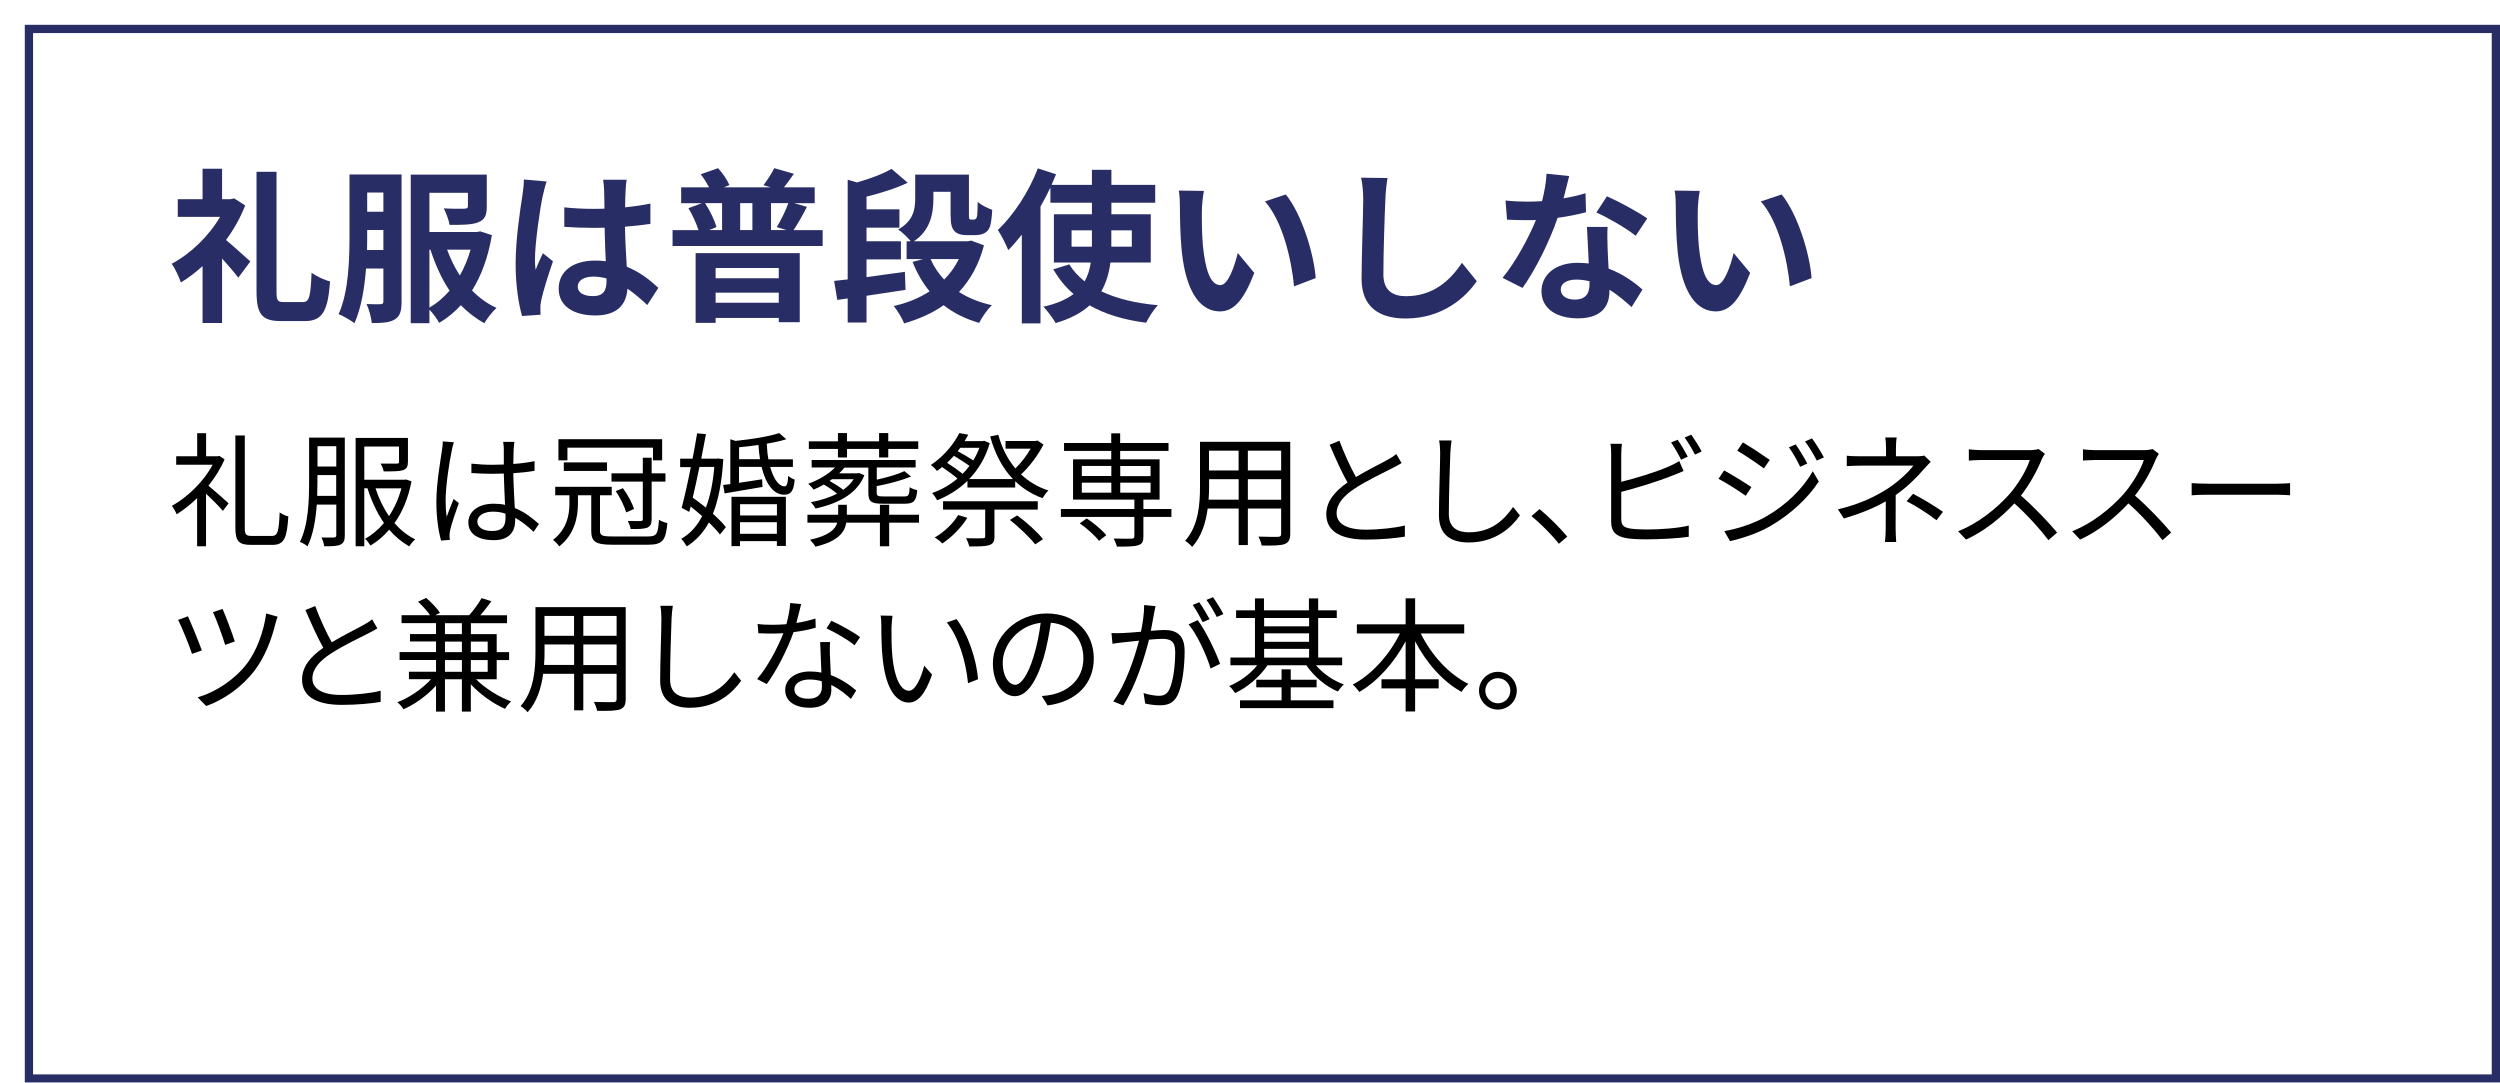 <?xml version="1.0" encoding="UTF-8"?>
<svg id="_レイヤー_2" data-name="レイヤー 2" xmlns="http://www.w3.org/2000/svg" xmlns:xlink="http://www.w3.org/1999/xlink" viewBox="0 0 302.5 131">
  <defs>
    <style>
      .cls-1 {
        fill: #292d66;
      }

      .cls-2 {
        fill: #fff;
        filter: url(#drop-shadow-1);
        stroke: #292d66;
        stroke-miterlimit: 10;
      }
    </style>
    <filter id="drop-shadow-1" x="0" y="0" width="302.5" height="131" filterUnits="userSpaceOnUse">
      <feOffset dx="3" dy="3"/>
      <feGaussianBlur result="blur" stdDeviation="0"/>
      <feFlood flood-color="#555564" flood-opacity=".6"/>
      <feComposite in2="blur" operator="in"/>
      <feComposite in="SourceGraphic"/>
    </filter>
  </defs>
  <g id="_デザイン" data-name="デザイン">
    <rect class="cls-2" x=".5" y=".5" width="298.5" height="127"/>
    <g>
      <path class="cls-1" d="M29.67,24.86c-.58,1.48-1.38,2.9-2.32,4.18,1,.84,2.5,2.2,2.94,2.6l-1.46,1.96c-.46-.62-1.22-1.5-1.96-2.32v7.8h-2.36v-6.88c-.86.78-1.74,1.44-2.62,1.98-.22-.64-.76-1.82-1.12-2.26,2.26-1.2,4.48-3.32,5.86-5.68h-5.12v-2.14h3v-3.68h2.36v3.68h1.04l.42-.1,1.34.86ZM36.66,36.55c.78,0,.92-.72,1.04-3.54.6.42,1.6.9,2.24,1.04-.26,3.48-.86,4.8-3.04,4.8h-2.9c-2.3,0-2.96-.8-2.96-3.62v-14.44h2.42v14.46c0,1.14.12,1.3.9,1.3h2.3Z"/>
      <path class="cls-1" d="M48.59,36.49c0,1.1-.16,1.76-.82,2.16-.62.38-1.48.44-2.78.44-.06-.62-.34-1.7-.64-2.3.72.04,1.46.02,1.7.02s.34-.08.34-.36v-3.96h-2.1c-.18,2.34-.58,4.8-1.4,6.62-.42-.34-1.4-.9-1.92-1.1,1.24-2.72,1.32-6.72,1.32-9.64v-7.26h6.3v15.38ZM46.39,30.25v-2.42h-1.96v.54c0,.6,0,1.22-.02,1.88h1.98ZM44.43,23.3v2.32h1.96v-2.32h-1.96ZM59.52,28.45c-.46,2.7-1.28,4.9-2.4,6.7.86.88,1.86,1.62,2.96,2.1-.48.44-1.14,1.28-1.48,1.86-1.04-.58-2-1.32-2.84-2.18-.76.84-1.64,1.56-2.62,2.14-.24-.46-.74-1.16-1.18-1.6v1.64h-2.26v-17.98h9.2v3.86c0,1.04-.22,1.6-1.06,1.92-.78.3-1.92.3-3.44.3-.1-.62-.42-1.42-.7-2,1,.06,2.18.06,2.5.04s.42-.08.42-.32v-1.6h-4.66v4.74h5.78l.36-.08,1.42.46ZM51.96,37.21c.9-.5,1.7-1.2,2.44-2.04-.98-1.46-1.72-3.14-2.32-4.96h-.12v7ZM54.1,30.21c.4,1.1.92,2.16,1.54,3.12.54-.94.98-2,1.3-3.12h-2.84Z"/>
      <path class="cls-1" d="M66.15,21.96c-.16.4-.4,1.4-.48,1.76-.3,1.32-.94,5.68-.94,7.66,0,.4.02.88.08,1.28.26-.7.58-1.36.88-2.02l1.22.98c-.56,1.62-1.2,3.64-1.42,4.72-.06.28-.12.7-.1.92,0,.2,0,.54.02.82l-2.24.16c-.4-1.38-.78-3.64-.78-6.32,0-3,.58-6.74.82-8.26.08-.56.18-1.32.18-1.94l2.76.24ZM78.32,36.91c-.82-.78-1.62-1.44-2.4-1.98-.12,1.88-1.2,3.24-3.88,3.24s-4.44-1.16-4.44-3.24,1.7-3.4,4.4-3.4c.46,0,.9.02,1.3.08-.06-1.22-.12-2.66-.14-4.06-.48.02-.96.02-1.42.02-1.16,0-2.28-.04-3.46-.12v-2.36c1.14.12,2.28.18,3.46.18.46,0,.94,0,1.4-.02-.02-.98-.02-1.78-.04-2.2,0-.3-.06-.9-.12-1.3h2.84c-.06.38-.1.86-.12,1.28-.02.44-.06,1.18-.06,2.06,1.08-.12,2.12-.26,3.06-.46v2.46c-.96.14-2,.26-3.08.34.04,1.92.14,3.5.22,4.84,1.66.68,2.9,1.7,3.82,2.56l-1.34,2.08ZM73.39,33.69c-.52-.14-1.06-.22-1.6-.22-1.12,0-1.88.46-1.88,1.2,0,.8.8,1.16,1.84,1.16,1.22,0,1.64-.64,1.64-1.8v-.34Z"/>
      <path class="cls-1" d="M99.54,27.85v1.92h-18.16v-1.92h3.14c-.26-.82-.74-1.86-1.22-2.66l1.62-.6h-2.5v-1.92h3.38c-.28-.52-.64-1.12-1.02-1.58l2.1-.74c.58.6,1.12,1.44,1.38,2.04l-.68.28h5.68l-.88-.26c.44-.58,1.02-1.46,1.3-2.06l2.38.68c-.44.64-.84,1.18-1.2,1.64h3.72v1.92h-2.48l1.54.44c-.52,1.02-1.12,2.06-1.62,2.82h3.52ZM84.17,30.63h12.6v8.36h-2.54v-.52h-7.64v.6h-2.42v-8.44ZM85.31,24.58c.6.9,1.16,2.08,1.38,2.9l-.9.36h1.58v-3.26h-2.06ZM86.59,32.43v1.24h7.64v-1.24h-7.64ZM94.23,36.63v-1.22h-7.64v1.22h7.64ZM91.04,24.58h-1.48v3.26h1.48v-3.26ZM93.99,27.48c.48-.8,1.08-1.98,1.4-2.9h-2.1v3.26h1.86l-1.16-.36Z"/>
      <path class="cls-1" d="M109.57,35.07c-1.56.24-3.2.5-4.72.72v3.24h-2.28v-2.92l-1.26.18-.38-2.3c.5-.06,1.04-.12,1.64-.18v-12.06l1.12.32c1.58-.44,3.18-1.04,4.18-1.64l1.96,1.68c-1.46.7-3.28,1.26-4.98,1.68v1.54h3.98v2.22h-3.98v1.64h4.16v2.2h-4.16v2.14c1.5-.2,3.1-.42,4.64-.64l.08,2.18ZM119.06,29.69c-.62,2.34-1.66,4.18-3.02,5.64,1.12.72,2.46,1.26,3.98,1.6-.54.5-1.22,1.48-1.54,2.14-1.68-.48-3.1-1.2-4.3-2.14-1.38.98-3,1.68-4.78,2.2-.24-.62-.82-1.58-1.26-2.1,1.62-.36,3.08-.96,4.34-1.78-.84-1.02-1.52-2.2-2.06-3.56l1.26-.34h-1.98v-2.16h.5c-.38-.46-1.1-1.16-1.52-1.42,1.86-1.06,2.06-2.46,2.06-3.78v-2.86h6.5v4.76c0,.34,0,.5.04.58.06.06.1.1.2.1h.32c.1,0,.2-.02.26-.08.08-.04.12-.16.18-.4.02-.3.06-.88.06-1.66.4.36,1.18.76,1.76.96-.04.8-.14,1.66-.28,2.04-.14.38-.38.64-.7.8-.3.16-.76.22-1.1.22h-1.08c-.5,0-1.06-.12-1.4-.48-.32-.34-.48-.78-.48-2.06v-2.7h-2.08v.86c0,1.76-.38,3.82-2.36,5.12h6.54l.4-.08,1.54.58ZM112.6,31.35c.4.92.96,1.74,1.64,2.48.72-.72,1.32-1.54,1.78-2.48h-3.42Z"/>
      <path class="cls-1" d="M134.36,31.77c-.16,1.24-.5,2.42-1.1,3.48,1.84.88,4.14,1.44,6.84,1.68-.5.52-1.12,1.5-1.42,2.12-2.7-.34-4.98-1.04-6.84-2.1-.96.88-2.32,1.62-4.1,2.14-.3-.52-1-1.48-1.48-1.98,1.6-.36,2.78-.88,3.64-1.54-.98-.82-1.78-1.84-2.46-2.98l1.94-.6c.48.78,1.12,1.46,1.86,2.06.4-.72.62-1.46.74-2.28h-4.46v-5.84h4.6v-1.4h-5.02v-1.84c-.36.76-.76,1.54-1.2,2.3v14.14h-2.26v-10.74c-.54.68-1.08,1.32-1.64,1.88-.22-.58-.86-1.86-1.26-2.44,1.9-1.8,3.76-4.62,4.84-7.46l2.2.72c-.18.42-.36.84-.54,1.28h4.88v-1.82h2.36v1.82h5.3v2.16h-5.3v1.4h4.76v5.84h-4.88ZM132.12,29.85v-1.98h-2.46v1.98h2.46ZM134.47,27.87v1.98h2.48v-1.98h-2.48Z"/>
      <path class="cls-1" d="M145.43,25.5c-.02,1.28,0,2.78.12,4.2.28,2.86.88,4.8,2.12,4.8.94,0,1.72-2.32,2.1-3.88l2,2.4c-1.32,3.44-2.56,4.66-4.16,4.66-2.16,0-4.06-1.96-4.62-7.28-.18-1.82-.22-4.12-.22-5.34,0-.56-.02-1.4-.14-2l3.04.04c-.14.7-.24,1.86-.24,2.4ZM159.2,33.65l-2.62,1c-.3-3.18-1.36-7.84-3.52-10.28l2.52-.84c1.88,2.3,3.4,7.08,3.62,10.12Z"/>
      <path class="cls-1" d="M167.89,21.54c-.14.84-.24,1.84-.26,2.64-.1,2.12-.24,6.56-.24,9.02,0,2,1.2,2.64,2.72,2.64,3.28,0,5.36-1.88,6.78-4.04l1.8,2.22c-1.28,1.88-4.08,4.52-8.6,4.52-3.24,0-5.34-1.42-5.34-4.8,0-2.66.2-7.86.2-9.56,0-.94-.08-1.9-.26-2.68l3.2.04Z"/>
      <path class="cls-1" d="M191.91,25.68c-.9.24-2.12.5-3.44.68-.94,2.78-2.64,6.22-4.24,8.48l-2.42-1.22c1.6-1.94,3.16-4.86,4.04-7-.34.02-.68.02-1.02.02-.82,0-1.62-.02-2.48-.06l-.18-2.32c.86.1,1.92.14,2.64.14.58,0,1.18-.02,1.78-.06.28-1.1.5-2.3.54-3.32l2.74.28c-.16.64-.4,1.64-.68,2.7.96-.16,1.88-.38,2.66-.62l.06,2.3ZM194.52,27.46c-.06.84-.02,1.66,0,2.54.02.56.06,1.52.12,2.5,1.7.64,3.1,1.64,4.1,2.54l-1.32,2.12c-.7-.64-1.6-1.44-2.68-2.1v.18c0,1.84-1,3.28-3.82,3.28-2.46,0-4.4-1.1-4.4-3.28,0-1.94,1.62-3.44,4.38-3.44.46,0,.92.04,1.34.08-.06-1.48-.16-3.22-.22-4.42h2.5ZM192.33,34.03c-.52-.12-1.04-.2-1.6-.2-1.14,0-1.88.48-1.88,1.18,0,.74.62,1.24,1.7,1.24,1.34,0,1.78-.78,1.78-1.84v-.38ZM197.92,28.53c-1.14-.92-3.4-2.22-4.76-2.82l1.28-1.96c1.42.62,3.88,1.96,4.88,2.68l-1.4,2.1Z"/>
      <path class="cls-1" d="M205.43,25.5c-.02,1.28,0,2.78.12,4.2.28,2.86.88,4.8,2.12,4.8.94,0,1.72-2.32,2.1-3.88l2,2.4c-1.32,3.44-2.56,4.66-4.16,4.66-2.16,0-4.06-1.96-4.62-7.28-.18-1.82-.22-4.12-.22-5.34,0-.56-.02-1.4-.14-2l3.04.04c-.14.7-.24,1.86-.24,2.4ZM219.2,33.65l-2.62,1c-.3-3.18-1.36-7.84-3.52-10.28l2.52-.84c1.88,2.3,3.4,7.08,3.62,10.12Z"/>
    </g>
    <g>
      <path d="M27.17,55.58c-.48,1.14-1.17,2.22-1.95,3.19.72.6,2.07,1.78,2.44,2.13l-.69.92c-.41-.5-1.32-1.41-2.04-2.08v6.36h-1.08v-5.83c-.79.78-1.65,1.44-2.47,1.96-.12-.3-.41-.81-.58-1.02,1.89-1.05,3.85-2.94,4.93-4.98h-4.41v-1.02h2.54v-2.79h1.08v2.79h1.41l.19-.05.63.42ZM32.9,64.85c.72,0,.84-.58.94-2.85.29.21.72.42,1.05.48-.17,2.56-.46,3.45-1.92,3.45h-2.61c-1.44,0-1.88-.43-1.88-2.07v-11.17h1.14v11.2c0,.79.14.96.86.96h2.42Z"/>
      <path d="M41.72,64.77c0,.6-.12.93-.51,1.12-.38.19-.97.21-1.98.21-.03-.29-.18-.78-.33-1.06.69.01,1.32.01,1.5,0,.21-.02.29-.08.29-.29v-3.69h-2.36c-.13,1.77-.43,3.64-1.12,5.05-.19-.18-.64-.44-.92-.54,1.04-2.1,1.11-5.07,1.11-7.27v-5.35h4.32v11.82ZM40.68,60v-2.52h-2.27v.82c0,.51-.01,1.09-.03,1.7h2.29ZM38.42,53.99v2.46h2.27v-2.46h-2.27ZM49.79,58.25c-.39,2.04-1.11,3.72-2.06,5.05.72.82,1.56,1.5,2.51,1.96-.26.21-.56.58-.72.85-.9-.51-1.71-1.18-2.43-2.02-.67.79-1.44,1.44-2.26,1.92-.15-.25-.44-.63-.66-.82.83-.45,1.6-1.09,2.29-1.91-.84-1.21-1.5-2.65-2-4.2h-.38v7.02h-1.05v-13.11h6.33v2.88c0,.57-.14.85-.58,1.02-.48.15-1.23.15-2.36.15-.04-.3-.21-.67-.36-.94.92.01,1.69.01,1.92,0,.24,0,.3-.06.3-.24v-1.83h-4.2v4.02h4.86l.19-.03.65.22ZM45.44,59.09c.4,1.23.94,2.37,1.63,3.36.64-.96,1.15-2.08,1.5-3.36h-3.13Z"/>
      <path d="M54.91,53.54c-.09.24-.21.73-.25,1-.3,1.38-.74,4.32-.74,5.98,0,.72.03,1.3.13,2.02.24-.68.58-1.56.84-2.16l.63.49c-.38,1.04-.9,2.55-1.05,3.28-.04.2-.09.48-.08.66,0,.15.03.36.05.51l-1.07.09c-.3-1.06-.57-2.7-.57-4.71,0-2.18.5-5.01.68-6.24.06-.34.1-.74.1-1.05l1.32.1ZM64.57,64.35c-.73-.69-1.47-1.27-2.23-1.69v.27c0,1.23-.57,2.43-2.58,2.43s-3.09-.82-3.09-2.15c0-1.24,1.11-2.26,3.06-2.26.5,0,.96.04,1.38.14-.04-1.14-.13-2.56-.15-3.79-.48.02-.95.03-1.43.03-.84,0-1.62-.04-2.49-.09v-1.14c.84.09,1.65.14,2.52.14.46,0,.93-.01,1.4-.03v-1.84c0-.26-.03-.65-.08-.9h1.36c-.04.29-.07.59-.09.89-.01.41-.03,1.09-.04,1.78.9-.06,1.77-.18,2.57-.34v1.17c-.81.14-1.68.23-2.57.29.02,1.48.12,2.97.18,4.21,1.2.48,2.14,1.24,2.92,1.93l-.65.97ZM61.15,62.15c-.48-.17-.99-.24-1.51-.24-1.11,0-1.88.5-1.88,1.19,0,.73.72,1.15,1.79,1.15,1.26,0,1.62-.61,1.62-1.6,0-.14,0-.32-.02-.5Z"/>
      <path d="M78.4,64.91c1.06,0,1.23-.29,1.33-2.02.27.18.71.34,1.02.4-.19,2.08-.55,2.62-2.32,2.62h-4.37c-1.96,0-2.52-.34-2.52-1.69v-4.29h-1.61v1.02c0,1.6-.4,3.7-2.26,5.16-.15-.23-.54-.65-.76-.78,1.69-1.3,1.99-3.04,1.99-4.39v-1.01h-1.72v-1.03h6.84v1.03h-1.42v4.29c0,.55.22.69,1.47.69h4.33ZM68.67,55.7h-1.1v-2.56h12.55v2.56h-1.11v-1.53h-10.35v1.53ZM68.22,55.95h5.23v1.03h-5.23v-1.03ZM78.85,62.81c0,.57-.14.85-.53,1.04-.42.15-1.04.18-2.01.16-.04-.28-.2-.69-.34-.97.72.01,1.36.01,1.56.01.2-.01.25-.06.25-.25v-4.53h-3.79v-1h3.79v-1.88h1.07v1.88h1.67v1h-1.67v4.54ZM75.37,59.07c.58.77,1.12,1.8,1.35,2.51l-.95.42c-.2-.71-.72-1.78-1.27-2.58l.87-.35Z"/>
      <path d="M87.52,55.55c-.17,2.77-.58,4.93-1.26,6.61.64.58,1.2,1.14,1.57,1.62l-.72.9c-.33-.44-.79-.94-1.33-1.47-.69,1.27-1.59,2.22-2.68,2.9-.17-.27-.44-.68-.67-.92,1.03-.57,1.88-1.47,2.53-2.74-.46-.41-.93-.79-1.39-1.16l-.17.65-.92-.49c.34-1.28.75-3.09,1.11-4.93h-1.29v-1.02h1.5c.21-1.08.4-2.15.55-3.07l1.07.1c-.17.92-.36,1.94-.57,2.97h1.81l.2-.03.66.09ZM84.63,56.51c-.26,1.29-.54,2.56-.81,3.7.51.38,1.07.79,1.59,1.21.51-1.32.86-2.97,1.02-4.92h-1.8ZM93.19,56.48c.4,1.5,1.08,2.38,1.74,2.37.29,0,.39-.36.44-1.27.22.19.55.38.79.45-.12,1.44-.5,1.83-1.28,1.83-1.26,0-2.23-1.29-2.73-3.37h-2.73v1.93c.87-.12,1.83-.28,2.8-.43l.04.93c-1.63.28-3.29.57-4.58.78l-.18-1.02c.27-.03.55-.06.87-.1v-5.43l.63.2c1.93-.2,4.09-.54,5.28-.95l.86.75c-.67.21-1.49.39-2.36.54.03.69.09,1.32.2,1.89h2.96v.92h-2.76ZM88.51,60.11h6.58v5.95h-1.09v-.58h-4.46v.6h-1.03v-5.97ZM91.96,55.56c-.09-.54-.15-1.11-.18-1.72-.78.12-1.59.21-2.35.28v1.44h2.53ZM89.55,61.01v1.36h4.46v-1.36h-4.46ZM94,64.59v-1.4h-4.46v1.4h4.46Z"/>
      <path d="M111.2,63.24h-3.61v2.86h-1.12v-2.86h-4.07c-.19,1.17-1,2.26-3.73,2.91-.12-.24-.45-.63-.66-.84,2.29-.49,3.06-1.26,3.3-2.07h-3.61v-.96h3.72v-1.2h1.05v1.2h4v-1.2h1.12v1.2h3.61v.96ZM104.6,57.47c-.75,1.96-2.67,3.36-5.92,4.06-.12-.22-.36-.57-.57-.76,1.27-.24,2.32-.6,3.18-1.03-.42-.36-1.04-.79-1.61-1.11-.4.24-.82.44-1.23.61-.13-.18-.45-.54-.66-.7,1.21-.45,2.43-1.12,3.25-1.98h-2.83v-.9h12.58v.9h-4.7v1.48c1.26-.28,2.58-.66,3.34-1.03l.81.65c-1.12.46-2.71.89-4.16,1.16v.79c0,.39.12.46.83.46h2.5c.53,0,.62-.15.66-1.12.22.16.63.3.92.36-.12,1.3-.42,1.64-1.49,1.64h-2.68c-1.4,0-1.75-.26-1.75-1.33v-3.04h-2.9c-.19.24-.4.47-.63.69h2.22l.19-.04.63.27ZM101.39,54.32h-3.52v-.92h3.52v-1h1.1v1h3.88v-1h1.11v1h3.63v.92h-3.63v1.03h-1.11v-1.03h-3.88v1.03h-1.1v-1.03ZM100.68,57.98c-.1.07-.19.13-.3.21.57.33,1.23.73,1.65,1.08.55-.39.97-.82,1.26-1.29h-2.61Z"/>
      <path d="M126.26,53.79c-.65,1.28-1.68,2.66-2.71,3.61.92.87,2.01,1.53,3.31,1.95-.24.22-.55.65-.72.93-1.29-.48-2.38-1.17-3.3-2.05v.76h-5.78v-.81c-1.08,1.06-2.35,1.83-3.67,2.35-.12-.25-.39-.66-.61-.87,1.08-.38,2.14-.96,3.07-1.75-.46-.42-1.2-.96-1.86-1.4-.2.17-.41.33-.62.48-.17-.24-.51-.58-.74-.72,1.67-1.12,2.83-2.64,3.45-3.87l1.08.2c-.13.25-.29.52-.44.78h2.19l.18-.05.67.29c-.51,1.77-1.39,3.21-2.5,4.35h5.31c-1.28-1.33-2.18-3.07-2.76-5.16l.98-.21c.43,1.57,1.12,2.95,2.07,4.08.69-.66,1.37-1.56,1.85-2.39h-3.04v-.93h3.64l.22-.06.72.48ZM117.04,62.66c-.72,1.2-1.92,2.37-3.02,3.1-.19-.21-.64-.57-.92-.72,1.12-.66,2.21-1.65,2.83-2.72l1.1.33ZM120.33,61.65v3.25c0,.6-.14.9-.62,1.05-.48.17-1.26.17-2.43.17-.06-.3-.23-.72-.38-1,.94.03,1.74.03,2,.01.25,0,.31-.06.31-.25v-3.22h-5.1v-1.01h11.46v1.01h-5.25ZM114.6,56c.65.42,1.38.93,1.88,1.33.3-.3.57-.61.83-.96-.48-.34-1.21-.82-1.89-1.22-.25.29-.53.57-.81.84ZM116.2,54.18c-.11.14-.2.27-.32.41.66.36,1.38.78,1.88,1.12.3-.48.55-.99.75-1.53h-2.31ZM123.08,62.36c1.12.82,2.48,2.05,3.12,2.88l-.94.63c-.63-.81-1.95-2.08-3.06-2.96l.88-.55Z"/>
      <path d="M141.74,62.55h-3.39v2.37c0,.61-.13.9-.63,1.05-.5.17-1.31.17-2.58.17-.06-.29-.23-.69-.38-.98.99.03,1.92.03,2.16.02.25-.02.34-.08.34-.29v-2.34h-8.89v-.96h8.89v-1.14h-7.42v-4.87h4.62v-1.02h-5.71v-.96h5.71v-1.17h1.08v1.17h5.85v.96h-5.85v1.02h4.77v4.87h-1.96v1.14h3.39v.96ZM131.48,62.72c.87.57,1.88,1.42,2.38,2.04l-.88.68c-.46-.61-1.46-1.51-2.33-2.11l.83-.6ZM130.9,57.6h3.57v-1.22h-3.57v1.22ZM130.9,59.61h3.57v-1.21h-3.57v1.21ZM135.55,56.39v1.22h3.67v-1.22h-3.67ZM139.22,58.4h-3.67v1.21h3.67v-1.21Z"/>
      <path d="M156.12,64.59c0,.72-.2,1.05-.67,1.24-.51.18-1.38.2-2.79.18-.04-.3-.23-.78-.38-1.08,1.05.04,2.07.03,2.34.03.3-.01.4-.1.4-.39v-3.04h-4.03v4.42h-1.11v-4.42h-3.75c-.22,1.67-.73,3.38-1.88,4.65-.17-.23-.61-.6-.85-.74,1.65-1.86,1.8-4.5,1.8-6.58v-5.4h10.92v11.13ZM149.88,60.47v-2.49h-3.58v.88c0,.5-.01,1.05-.06,1.6h3.64ZM146.29,54.53v2.4h3.58v-2.4h-3.58ZM155.02,54.53h-4.03v2.4h4.03v-2.4ZM155.02,60.47v-2.49h-4.03v2.49h4.03Z"/>
      <path d="M169.59,56.03c-.33.21-.71.41-1.14.63-.99.51-3.06,1.48-4.51,2.44-1.38.9-2.21,1.88-2.21,3,0,1.23,1.17,1.99,3.51,1.99,1.62,0,3.6-.21,4.75-.51v1.35c-1.12.19-2.83.36-4.7.36-2.79,0-4.81-.84-4.81-3.06,0-1.53.97-2.74,2.57-3.85-.69-1.21-1.47-2.95-2.16-4.57l1.18-.48c.6,1.62,1.35,3.22,2,4.39,1.39-.84,3-1.62,3.81-2.08.44-.24.75-.43,1.07-.7l.64,1.09Z"/>
      <path d="M175.64,53.31c-.08.48-.12,1.01-.15,1.49-.06,1.68-.18,5.19-.18,7.41,0,1.64,1.05,2.2,2.43,2.2,2.73,0,4.28-1.53,5.34-3.07l.83,1.03c-1,1.41-2.92,3.27-6.2,3.27-2.13,0-3.6-.9-3.6-3.31,0-2.2.15-5.95.15-7.53,0-.54-.04-1.06-.13-1.5h1.51Z"/>
      <path d="M188.62,65.79c-.96-1.2-2.25-2.47-3.31-3.34l.97-.85c1.08.87,2.43,2.23,3.36,3.33l-1.02.87Z"/>
      <path d="M196.18,62.84c0,.77.32.96,1.05,1.11.46.07,1.24.12,1.98.12,1.59,0,3.88-.15,5.13-.48v1.36c-1.3.2-3.55.31-5.19.31-.89,0-1.79-.04-2.4-.15-1.16-.21-1.8-.74-1.8-1.95v-8.25c0-.36-.01-.87-.09-1.21h1.39c-.04.34-.08.79-.08,1.21v3.39c1.77-.43,4.14-1.16,5.7-1.83.46-.2.9-.42,1.32-.68l.52,1.2c-.42.18-.96.42-1.41.58-1.68.68-4.27,1.47-6.13,1.95v3.3ZM203.41,55.62c-.3-.61-.81-1.51-1.21-2.08l.79-.33c.38.53.92,1.44,1.23,2.04l-.81.38ZM204.64,52.59c.39.55.98,1.48,1.26,2.04l-.81.38c-.33-.66-.83-1.5-1.25-2.07l.79-.34Z"/>
      <path d="M211.92,58.94l-.69,1.05c-.75-.54-2.37-1.59-3.29-2.05l.68-1.02c.88.48,2.64,1.56,3.3,2.02ZM213.66,62.52c2.49-1.42,4.47-3.39,5.69-5.5l.72,1.24c-1.3,2.01-3.38,3.94-5.78,5.35-1.5.89-3.57,1.57-4.96,1.86l-.69-1.21c1.65-.28,3.51-.89,5.02-1.74ZM214.14,55.65l-.71,1.03c-.72-.55-2.35-1.64-3.22-2.15l.67-1c.88.5,2.61,1.65,3.25,2.11ZM218.68,56.09l-.86.39c-.38-.79-.87-1.68-1.36-2.35l.82-.36c.38.54,1.05,1.62,1.4,2.32ZM220.69,55.34l-.86.39c-.4-.79-.93-1.65-1.42-2.32l.84-.36c.41.52,1.07,1.6,1.44,2.29Z"/>
      <path d="M233.61,55.88c-.27.29-.6.63-.84.9-.75.9-2.01,2.16-3.39,3.12,0,1.23-.01,3.03-.01,4.03,0,.53.04,1.19.07,1.65h-1.36c.06-.43.09-1.12.09-1.65,0-.87.01-2.25.01-3.27-1.39.81-3.04,1.47-5.07,2.08l-.72-1.11c2.83-.67,4.71-1.66,6.08-2.55,1.33-.87,2.54-2.04,3.04-2.74h-6.22c-.53,0-1.38.03-1.83.06v-1.26c.46.06,1.3.07,1.81.07h2.94v-.96c0-.42-.03-.99-.09-1.32h1.38c-.06.33-.09.9-.09,1.32v.96h2.47c.34,0,.69-.01.95-.09l.78.75ZM231.48,59.75c1.41.76,2.22,1.23,3.62,2.18l-.78,1.02c-1.3-.96-2.21-1.56-3.62-2.31l.78-.89Z"/>
      <path d="M247.43,54.92c-.09.12-.29.45-.38.66-.51,1.29-1.46,3.04-2.52,4.39,1.58,1.35,3.41,3.3,4.38,4.47l-1.05.92c-1-1.32-2.59-3.09-4.12-4.45-1.6,1.72-3.63,3.37-5.85,4.38l-.96-1.01c2.42-.94,4.63-2.73,6.18-4.45,1.02-1.15,2.12-2.94,2.49-4.17h-5.85c-.53,0-1.35.06-1.52.07v-1.36c.21.03,1.07.1,1.52.1h5.79c.5,0,.88-.06,1.12-.14l.77.58Z"/>
      <path d="M261.22,54.92c-.09.12-.28.45-.37.66-.51,1.29-1.46,3.04-2.52,4.39,1.58,1.35,3.41,3.3,4.38,4.47l-1.05.92c-1-1.32-2.59-3.09-4.12-4.45-1.6,1.72-3.63,3.37-5.85,4.38l-.96-1.01c2.42-.94,4.63-2.73,6.18-4.45,1.02-1.15,2.12-2.94,2.49-4.17h-5.85c-.52,0-1.35.06-1.51.07v-1.36c.21.03,1.07.1,1.51.1h5.79c.5,0,.88-.06,1.12-.14l.76.58Z"/>
      <path d="M265.18,58.46c.45.03,1.24.07,2.08.07h8.22c.75,0,1.29-.05,1.62-.07v1.47c-.3-.01-.93-.07-1.6-.07h-8.23c-.83,0-1.62.03-2.08.07v-1.47Z"/>
      <path d="M24.42,78.7l-1.19.42c-.28-.93-1.32-3.46-1.68-4.11l1.19-.44c.39.84,1.33,3.14,1.68,4.12ZM33.59,74.63c-.1.25-.21.61-.27.85-.45,1.86-1.26,4-2.49,5.62-1.54,2.04-3.76,3.58-5.88,4.33l-1.03-1.05c2.14-.63,4.38-2.07,5.89-3.99,1.23-1.56,2.12-4.02,2.4-6.16l1.38.39ZM28.41,77.62l-1.17.41c-.24-.85-1.09-3.18-1.47-3.96l1.16-.39c.33.72,1.23,3.1,1.48,3.94Z"/>
      <path d="M45.66,76.03c-.33.21-.71.41-1.14.63-.99.51-3.06,1.48-4.51,2.44-1.38.9-2.21,1.88-2.21,3,0,1.23,1.17,1.99,3.51,1.99,1.62,0,3.6-.21,4.75-.51v1.35c-1.12.19-2.83.36-4.7.36-2.79,0-4.81-.84-4.81-3.06,0-1.53.97-2.74,2.57-3.85-.69-1.21-1.47-2.95-2.16-4.57l1.18-.48c.6,1.62,1.35,3.22,2,4.39,1.39-.84,3-1.62,3.81-2.08.44-.24.75-.43,1.07-.7l.64,1.09Z"/>
      <path d="M57.6,82.19c1.11,1.11,2.79,2.16,4.25,2.68-.24.21-.58.61-.74.9-1.41-.61-3-1.74-4.14-2.97v3.3h-1.08v-3.91h-2.05v3.91h-1.08v-3.14c-1.09,1.2-2.56,2.26-3.94,2.86-.15-.27-.48-.65-.74-.85,1.44-.54,3.04-1.64,4.08-2.79h-2.68v-.9h3.28v-1.42h-4.41v-.96h4.41v-1.28h-3.15v-.9h3.15v-1.32h-4.17v-.96h3.45c-.34-.51-.93-1.14-1.46-1.64l.99-.45c.62.52,1.32,1.27,1.67,1.8l-.58.29h4.11c.54-.6,1.16-1.44,1.5-2.07l1.19.38c-.42.58-.9,1.2-1.35,1.7h3.24v.96h-4.37v1.32h3.12v2.18h1.5v.96h-1.5v2.32h-2.49ZM53.84,76.73h2.05v-1.32h-2.05v1.32ZM53.84,78.91h2.05v-1.28h-2.05v1.28ZM55.89,81.29v-1.42h-2.05v1.42h2.05ZM56.97,77.63v1.28h2.04v-1.28h-2.04ZM59.01,79.87h-2.04v1.42h2.04v-1.42Z"/>
      <path d="M75.71,84.59c0,.72-.2,1.05-.67,1.24-.51.18-1.38.2-2.79.18-.04-.3-.23-.78-.38-1.08,1.05.04,2.07.03,2.34.03.3-.01.4-.1.4-.39v-3.04h-4.03v4.42h-1.11v-4.42h-3.75c-.22,1.67-.73,3.38-1.88,4.65-.17-.23-.61-.6-.85-.74,1.65-1.86,1.8-4.5,1.8-6.58v-5.4h10.92v11.13ZM69.47,80.47v-2.49h-3.58v.88c0,.5-.01,1.05-.06,1.6h3.64ZM65.88,74.53v2.4h3.58v-2.4h-3.58ZM74.61,74.53h-4.03v2.4h4.03v-2.4ZM74.61,80.47v-2.49h-4.03v2.49h4.03Z"/>
      <path d="M81.41,73.31c-.08.48-.12,1.01-.15,1.49-.06,1.68-.18,5.19-.18,7.41,0,1.64,1.05,2.2,2.43,2.2,2.73,0,4.28-1.53,5.34-3.07l.83,1.03c-1,1.41-2.92,3.27-6.2,3.27-2.13,0-3.6-.9-3.6-3.31,0-2.2.15-5.95.15-7.53,0-.54-.04-1.06-.13-1.5h1.51Z"/>
      <path d="M98.7,75.95c-.78.22-1.71.42-2.68.54-.74,2.1-2.06,4.68-3.24,6.28l-1.17-.6c1.25-1.44,2.5-3.81,3.18-5.55-.43.03-.87.04-1.3.04-.56,0-1.17-.01-1.73-.04l-.09-1.12c.56.08,1.19.1,1.83.1.53,0,1.08-.03,1.65-.07.22-.82.43-1.77.46-2.56l1.33.12c-.15.54-.34,1.44-.58,2.29.78-.12,1.56-.3,2.31-.54l.03,1.11ZM100.44,77.68c-.05.61-.03,1.05-.02,1.6.02.54.08,1.51.11,2.41,1.27.47,2.31,1.2,3.07,1.86l-.64,1.02c-.63-.57-1.42-1.23-2.38-1.69.01.22.01.43.01.6,0,1.19-.78,2.16-2.61,2.16-1.64,0-2.97-.68-2.97-2.14,0-1.36,1.29-2.25,2.97-2.25.49,0,.97.04,1.41.14-.04-1.22-.12-2.67-.15-3.7h1.2ZM99.44,82.43c-.46-.13-.97-.21-1.5-.21-1.1,0-1.82.5-1.82,1.17s.55,1.16,1.71,1.16c1.21,0,1.62-.68,1.62-1.41,0-.2,0-.44-.02-.71ZM103.4,78.08c-.79-.68-2.4-1.59-3.39-2.04l.58-.93c1.08.48,2.78,1.44,3.48,1.98l-.67.99Z"/>
      <path d="M107.87,75.95c-.01.93,0,2.29.11,3.51.24,2.49.96,4.12,2.01,4.12.76,0,1.46-1.53,1.84-3.03l.95,1.08c-.88,2.52-1.8,3.38-2.82,3.38-1.39,0-2.74-1.4-3.15-5.25-.15-1.29-.17-3.09-.17-3.96,0-.34-.01-.96-.09-1.32l1.44.03c-.06.36-.1,1.05-.12,1.44ZM118.34,82.19l-1.21.48c-.25-2.67-1.16-5.61-2.56-7.35l1.17-.41c1.33,1.73,2.4,4.77,2.61,7.27Z"/>
      <path d="M126.06,84.22c.46-.03.92-.1,1.27-.18,1.91-.42,3.76-1.83,3.76-4.39,0-2.25-1.42-4.09-3.94-4.3-.2,1.38-.48,2.88-.88,4.27-.92,3.04-2.1,4.62-3.48,4.62s-2.65-1.53-2.65-3.97c0-3.22,2.88-6.04,6.51-6.04s5.7,2.46,5.7,5.46-2.05,5.2-5.59,5.67l-.69-1.12ZM125.09,79.36c.38-1.23.66-2.64.83-4-2.85.36-4.59,2.8-4.59,4.8,0,1.88.87,2.7,1.51,2.7s1.49-.99,2.25-3.49Z"/>
      <path d="M139.82,73.34c-.06.29-.13.58-.18.89-.09.44-.23,1.3-.39,2.1.69-.06,1.31-.1,1.67-.1,1.33,0,2.42.53,2.42,2.53,0,1.77-.24,4.11-.85,5.35-.48.99-1.21,1.23-2.17,1.23-.57,0-1.28-.1-1.75-.21l-.2-1.27c.63.21,1.41.33,1.83.33.54,0,.97-.12,1.29-.77.48-.99.71-2.92.71-4.53,0-1.35-.62-1.59-1.58-1.59-.36,0-.95.04-1.59.1-.54,2.13-1.56,5.47-3.12,7.96l-1.21-.49c1.51-2.02,2.61-5.37,3.12-7.35-.78.08-1.49.15-1.88.2-.36.04-.96.1-1.33.18l-.12-1.3c.46.02.84.02,1.32,0,.5-.01,1.35-.09,2.25-.16.21-1.07.39-2.22.38-3.23l1.41.14ZM144.92,75.04c.93,1.2,2.22,3.9,2.71,5.28l-1.15.57c-.45-1.53-1.62-4.12-2.66-5.34l1.09-.51ZM145.53,75.28c-.3-.6-.81-1.51-1.21-2.08l.79-.33c.38.53.93,1.46,1.25,2.05l-.83.36ZM147.23,74.66c-.33-.65-.83-1.5-1.25-2.07l.79-.33c.39.54.97,1.48,1.26,2.04l-.81.36Z"/>
      <path d="M159.24,80.51c.84.99,2.11,1.86,3.37,2.31-.25.21-.57.6-.73.85-1.46-.6-2.91-1.84-3.81-3.17h-4.7c-.95,1.4-2.46,2.69-3.92,3.36-.17-.27-.46-.64-.72-.85,1.25-.5,2.54-1.44,3.39-2.51h-3.24v-.94h2.97v-4.78h-2.28v-.93h2.28v-1.44h1.09v1.44h5.44v-1.44h1.12v1.44h2.25v.93h-2.25v4.78h2.9v.94h-3.18ZM156.18,84.74h5.17v.94h-11.31v-.94h5.03v-1.57h-3.06v-.92h3.06v-1.26h1.11v1.26h3.13v.92h-3.13v1.57ZM152.96,74.78v1.01h5.44v-1.01h-5.44ZM152.96,77.66h5.44v-1.03h-5.44v1.03ZM152.96,79.57h5.44v-1.06h-5.44v1.06Z"/>
      <path d="M171.92,76.66c1.25,2.56,3.4,4.95,5.76,6.09-.27.22-.66.66-.83.97-2.26-1.24-4.27-3.52-5.62-6.12v4.59h2.85v1.11h-2.85v2.79h-1.15v-2.79h-2.92v-1.11h2.92v-4.59c-1.38,2.59-3.41,4.86-5.61,6.13-.17-.27-.54-.69-.79-.9,2.28-1.18,4.46-3.61,5.71-6.18h-5.21v-1.11h5.9v-3.14h1.15v3.14h5.94v1.11h-5.25Z"/>
      <path d="M183.53,83.57c0,1.26-1.02,2.29-2.29,2.29s-2.28-1.04-2.28-2.29,1.04-2.28,2.28-2.28,2.29,1.02,2.29,2.28ZM182.75,83.57c0-.82-.66-1.51-1.51-1.51s-1.52.69-1.52,1.51.69,1.53,1.52,1.53,1.51-.67,1.51-1.53Z"/>
    </g>
  </g>
</svg>